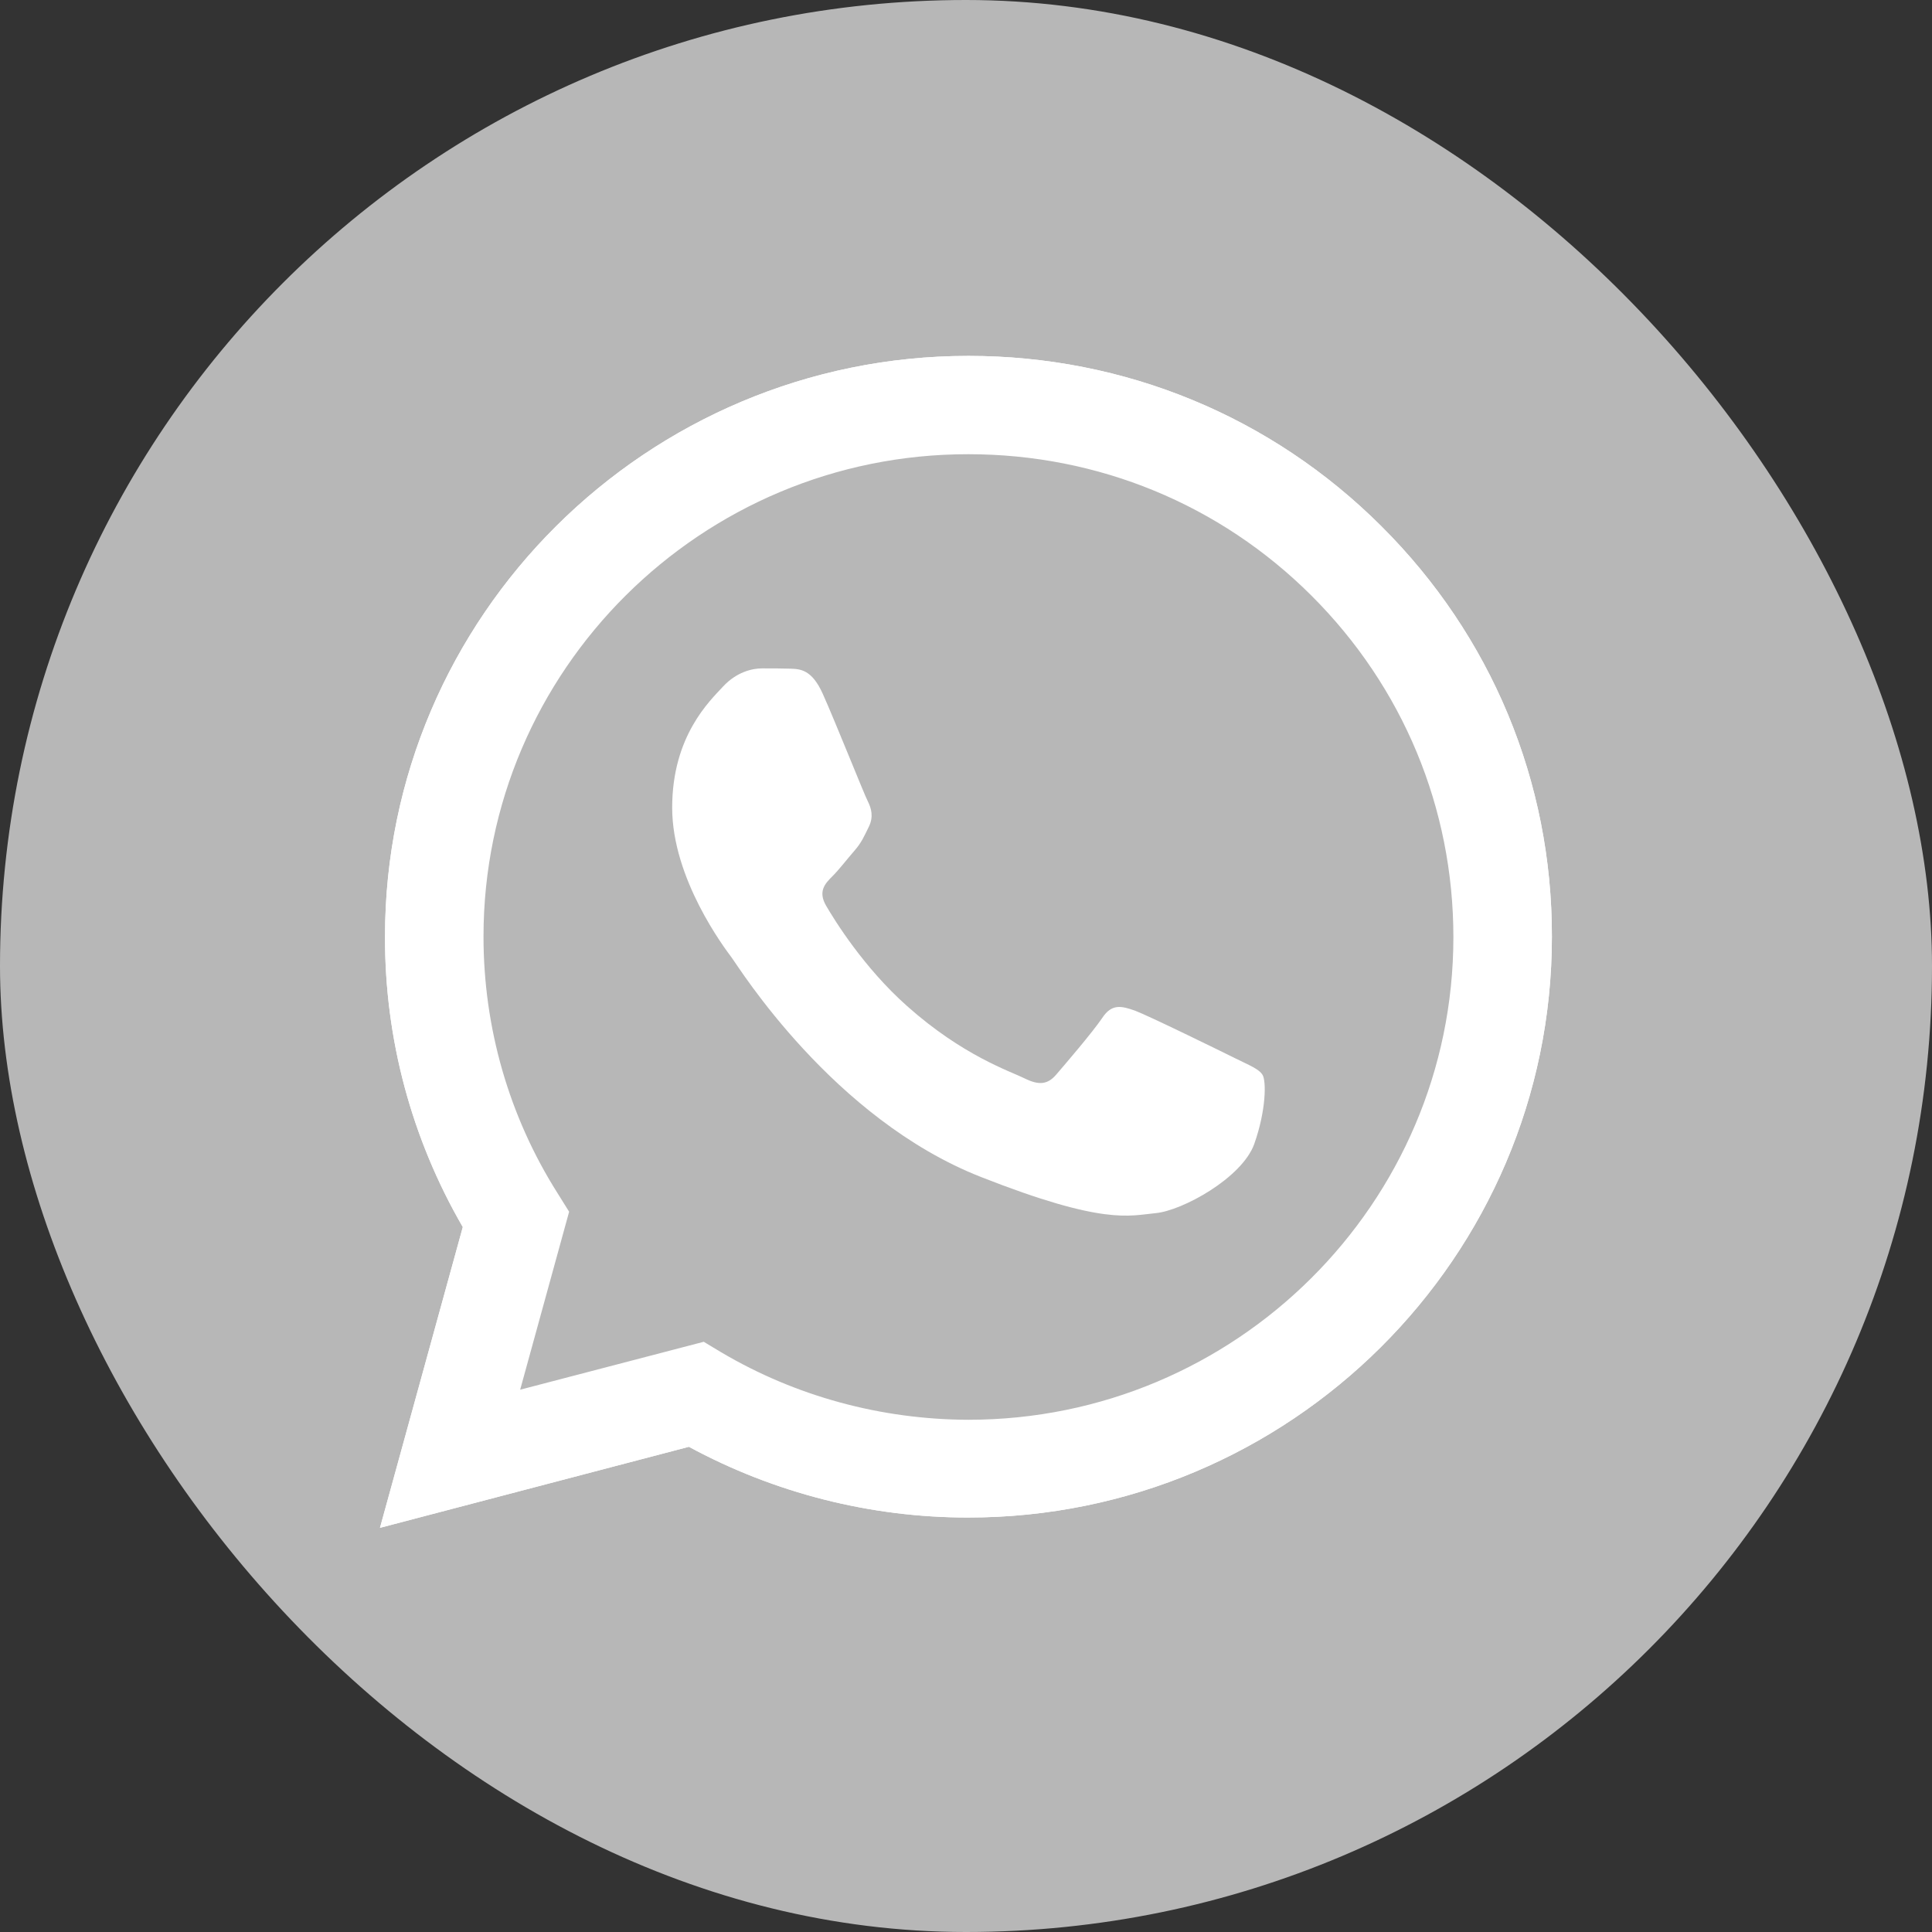 <?xml version="1.0" encoding="UTF-8"?> <svg xmlns="http://www.w3.org/2000/svg" width="207" height="207" viewBox="0 0 207 207" fill="none"><rect x="0" y="0" width="207" height="207" fill="#333333" stroke="none"/> <rect width="207" height="207" rx="103.5" fill="#B7B7B7"></rect> <path d="M40.711 163.696L49.586 131.47C44.099 122.011 41.221 111.298 41.251 100.347C41.251 66.032 69.313 38.133 103.762 38.133C120.492 38.133 136.202 44.608 147.985 56.364C159.798 68.121 166.304 83.757 166.274 100.377C166.274 134.692 138.211 162.592 103.732 162.592H103.702C93.239 162.592 82.955 159.966 73.811 155.013L40.711 163.696ZM75.4 143.763L77.288 144.897C85.264 149.612 94.408 152.088 103.732 152.118H103.762C132.395 152.118 155.72 128.933 155.72 100.407C155.72 86.592 150.324 73.612 140.52 63.824C130.716 54.037 117.644 48.666 103.762 48.666C75.13 48.636 51.804 71.821 51.804 100.347C51.804 110.105 54.532 119.623 59.749 127.859L60.978 129.828L55.732 148.896L75.4 143.763Z" fill="white"></path> <path d="M42.902 161.521L51.477 130.399C46.17 121.298 43.382 110.944 43.382 100.381C43.412 67.259 70.485 40.315 103.765 40.315C119.925 40.315 135.066 46.581 146.459 57.919C157.852 69.258 164.118 84.357 164.118 100.41C164.118 133.532 137.015 160.477 103.765 160.477H103.735C93.631 160.477 83.707 157.94 74.893 153.166L42.902 161.521Z" fill="#B7B7B7"></path> <path d="M40.711 163.696L49.586 131.47C44.099 122.011 41.221 111.298 41.251 100.347C41.251 66.032 69.313 38.133 103.762 38.133C120.492 38.133 136.202 44.608 147.985 56.364C159.798 68.121 166.304 83.757 166.274 100.377C166.274 134.692 138.211 162.592 103.732 162.592H103.702C93.239 162.592 82.955 159.966 73.811 155.013L40.711 163.696ZM75.4 143.763L77.288 144.897C85.264 149.612 94.408 152.088 103.732 152.118H103.762C132.395 152.118 155.72 128.933 155.72 100.407C155.72 86.592 150.324 73.612 140.52 63.824C130.716 54.037 117.644 48.666 103.762 48.666C75.13 48.636 51.804 71.821 51.804 100.347C51.804 110.105 54.532 119.623 59.749 127.859L60.978 129.828L55.732 148.896L75.4 143.763Z" fill="white"></path> <path fill-rule="evenodd" clip-rule="evenodd" d="M88.15 74.329C86.98 71.733 85.751 71.673 84.642 71.643C83.742 71.613 82.693 71.613 81.644 71.613C80.594 71.613 78.915 72.001 77.476 73.553C76.037 75.105 72.019 78.864 72.019 86.533C72.019 94.172 77.626 101.572 78.406 102.616C79.185 103.661 89.229 119.863 105.089 126.1C118.281 131.292 120.979 130.247 123.828 129.979C126.676 129.71 133.062 126.219 134.381 122.579C135.67 118.938 135.67 115.835 135.281 115.178C134.891 114.522 133.842 114.134 132.283 113.358C130.724 112.582 123.048 108.823 121.609 108.286C120.17 107.778 119.121 107.51 118.101 109.061C117.052 110.613 114.054 114.104 113.154 115.149C112.255 116.193 111.325 116.312 109.766 115.536C108.207 114.761 103.17 113.12 97.204 107.808C92.557 103.69 89.409 98.588 88.509 97.036C87.61 95.485 88.419 94.649 89.199 93.873C89.889 93.187 90.758 92.053 91.538 91.158C92.317 90.263 92.587 89.606 93.097 88.562C93.606 87.517 93.366 86.622 92.977 85.847C92.587 85.101 89.529 77.402 88.15 74.329Z" fill="white"></path> </svg> 